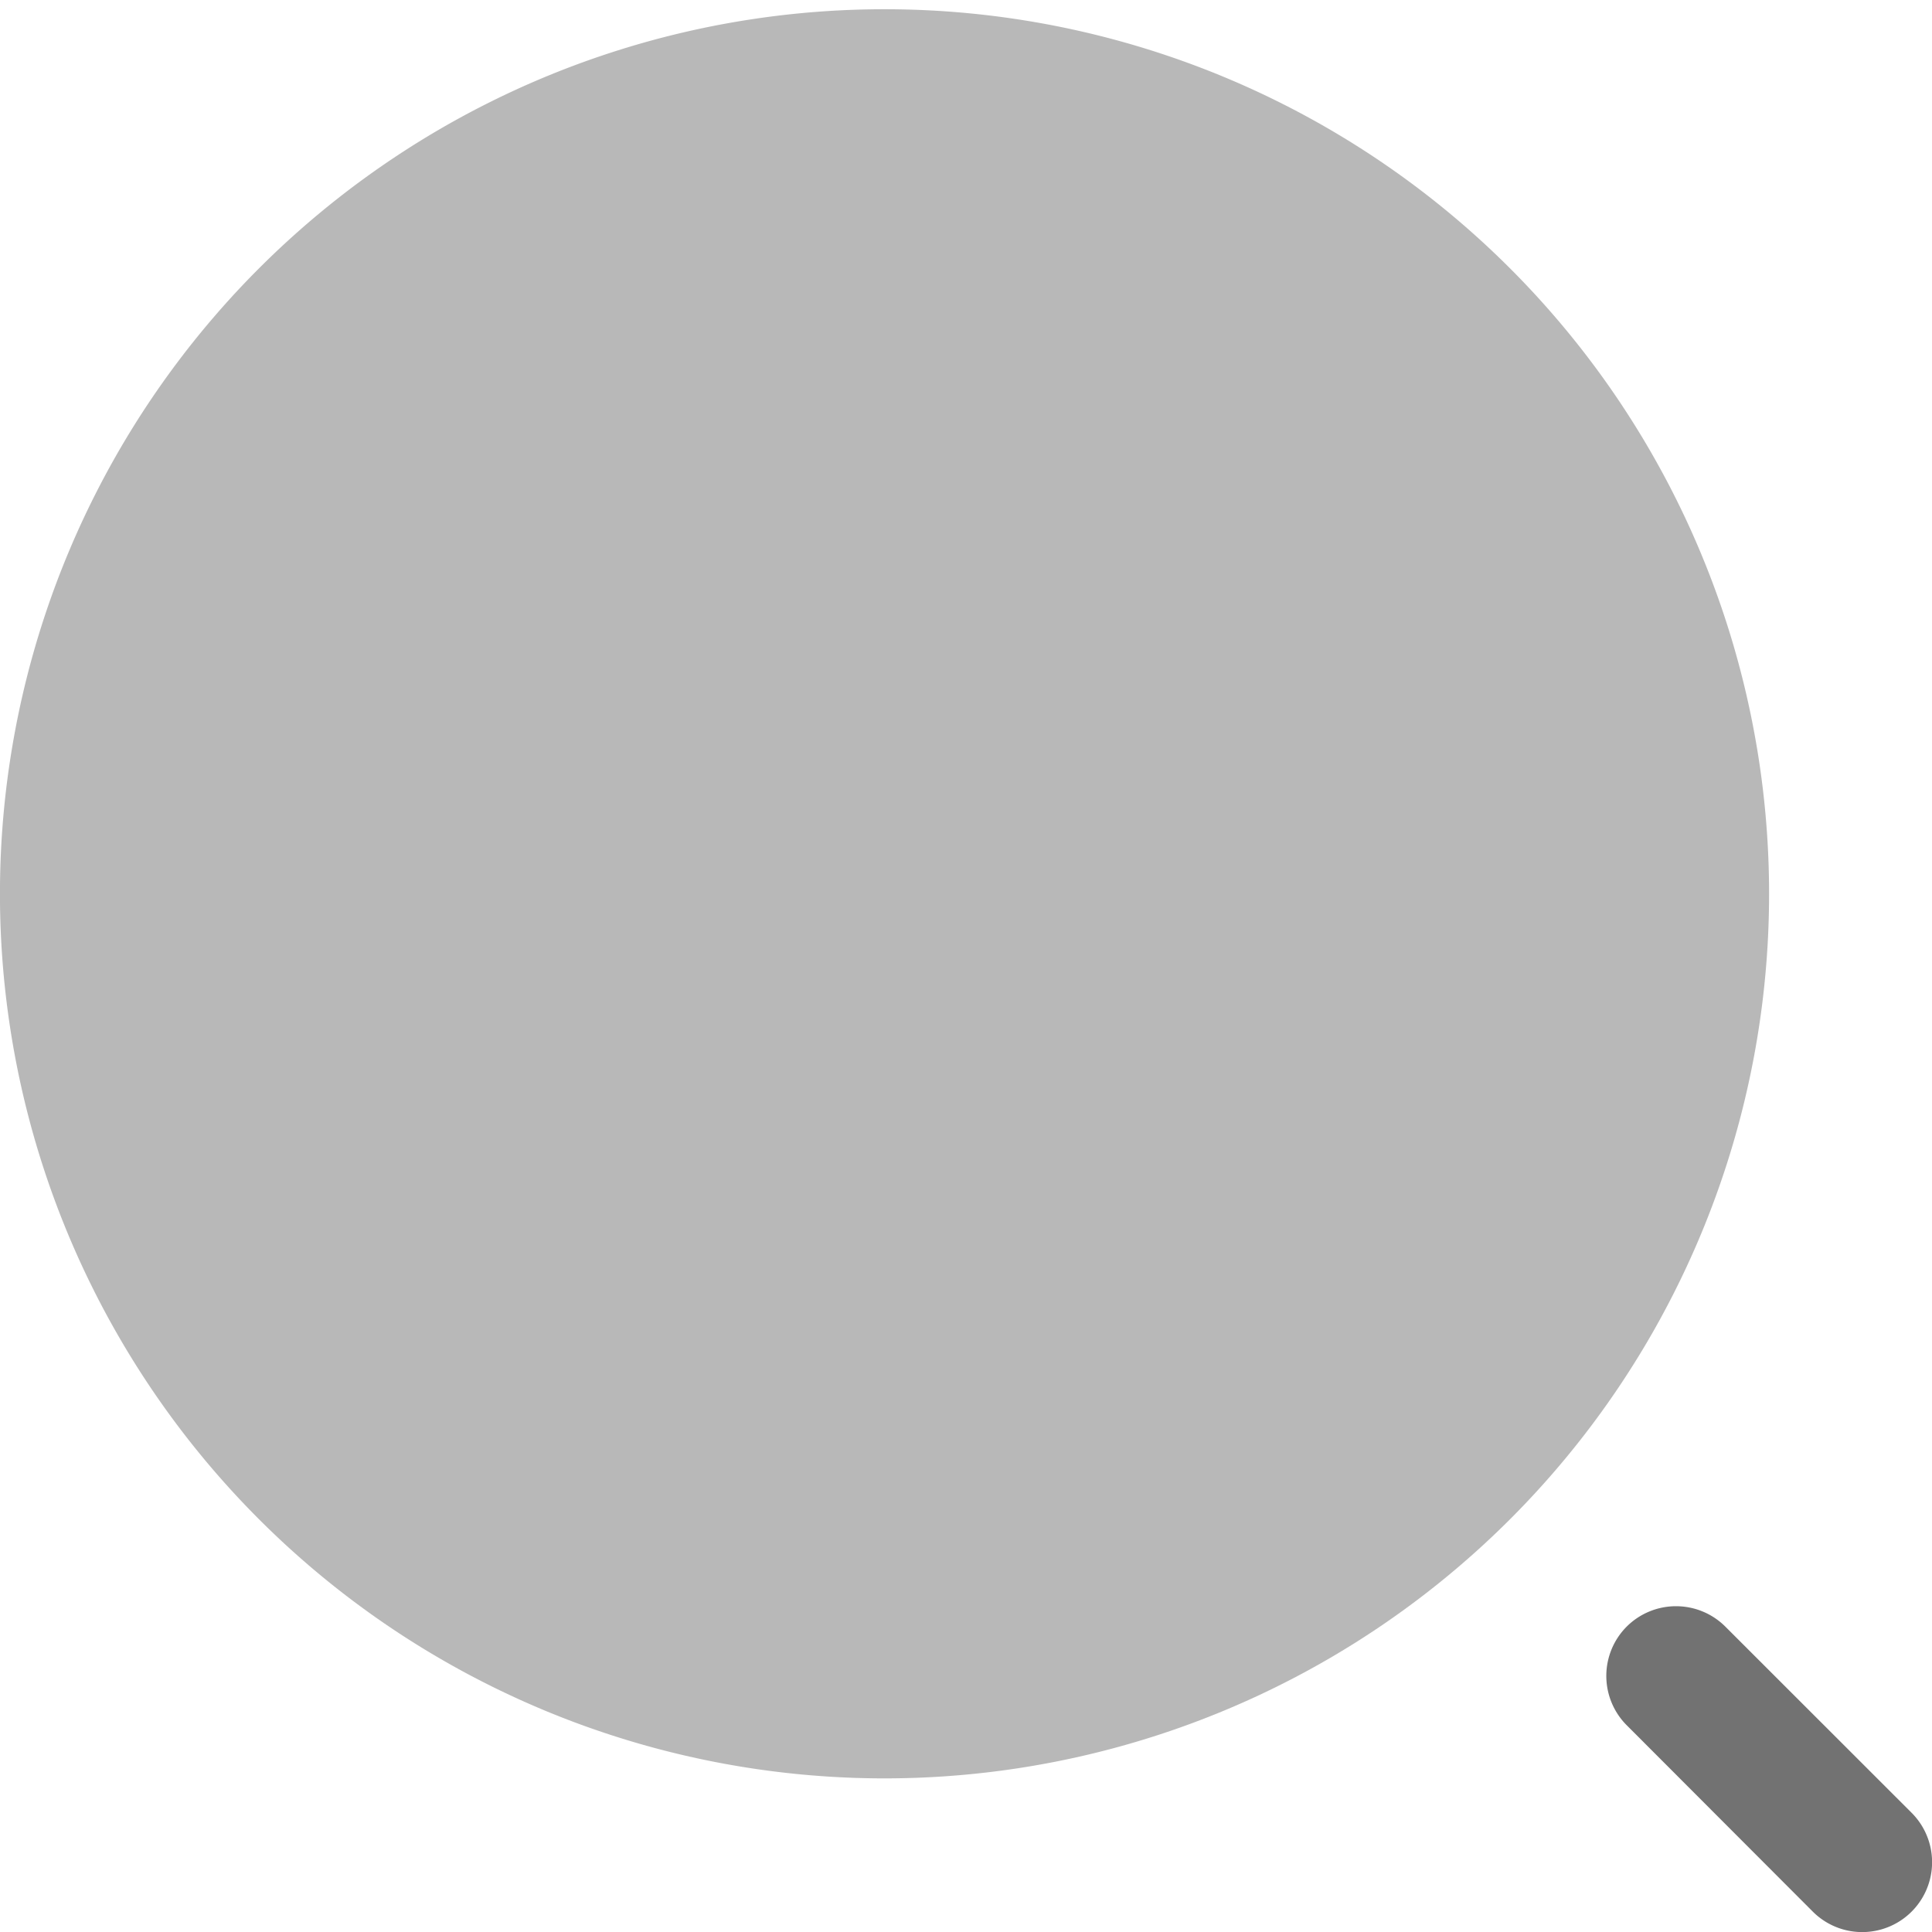 <svg width="20" height="20" viewBox="0 0 20 20" fill="none" xmlns="http://www.w3.org/2000/svg"><path opacity=".5" d="M18.313 9.157A9.157 9.157 0 110 9.157a9.157 9.157 0 0118.313 0z" fill="#727272"/><path fill-rule="evenodd" clip-rule="evenodd" d="M16.839 16.839a.723.723 0 011.022 0l1.928 1.927a.723.723 0 01-1.023 1.023L16.84 17.86a.723.723 0 010-1.022z" fill="#727272"/></svg>